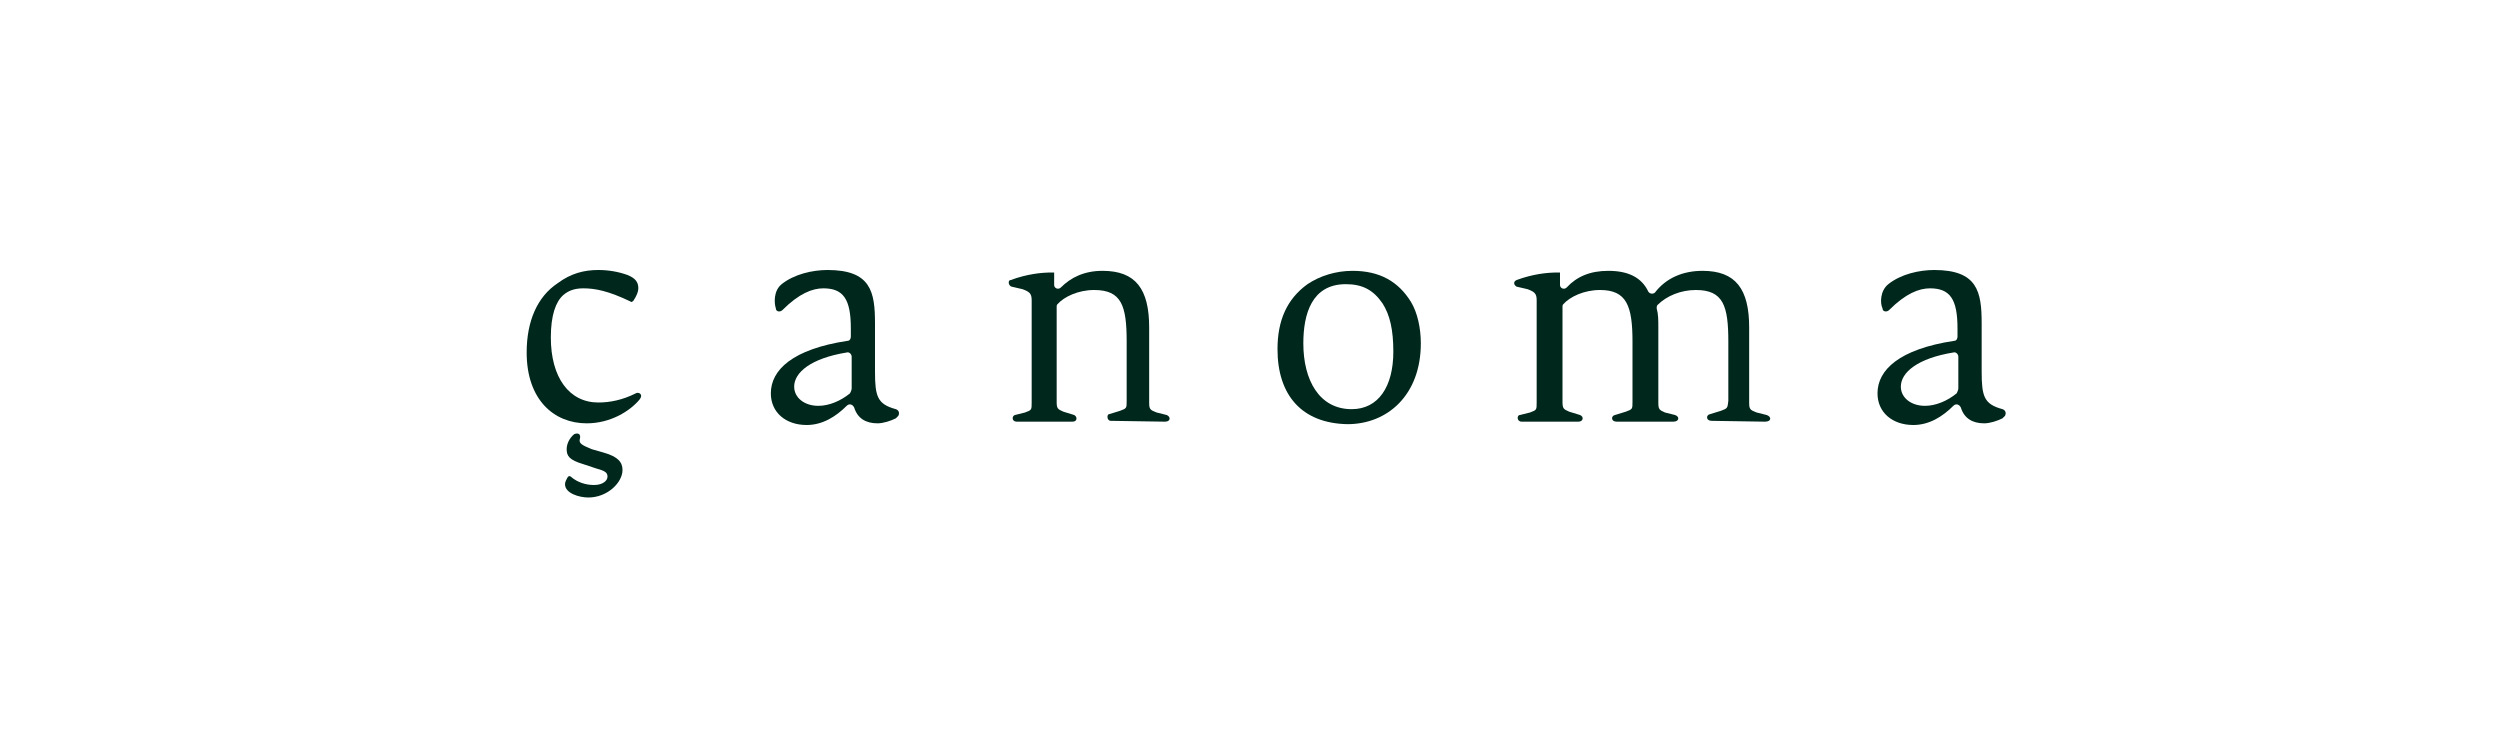 <?xml version="1.0" encoding="utf-8"?>
<!-- Generator: Adobe Illustrator 28.3.0, SVG Export Plug-In . SVG Version: 6.00 Build 0)  -->
<svg version="1.1" id="レイヤー_1" xmlns="http://www.w3.org/2000/svg" xmlns:xlink="http://www.w3.org/1999/xlink" x="0px"
	 y="0px" viewBox="0 0 300 90" style="enable-background:new 0 0 300 90;" xml:space="preserve">
<style type="text/css">
	.st0{fill:#00271C;}
</style>
<g>
	<g id="_レイヤー_1-2_00000115500940473155714860000011306593594056933767_">
		<path class="st0" d="M76.7,48c-1.1,1.3-3.4,2.8-6.3,2.8c-3.9,0-7.2-2.8-7.2-8.5c0-3.8,1.3-6.7,3.7-8.3c1.6-1.2,3.2-1.6,4.9-1.6
			c1.2,0,2.4,0.2,3.5,0.6c1,0.4,1.3,0.9,1.3,1.6c0,0.4-0.2,0.9-0.6,1.5c-0.1,0.1-0.3,0.2-0.3,0.1c-2.7-1.3-4.3-1.6-5.7-1.6
			c-1.1,0-1.8,0.3-2.4,0.8c-0.9,0.8-1.5,2.4-1.5,5.1c0,4.8,2.2,7.8,5.7,7.8c1.4,0,2.9-0.3,4.5-1.1C76.6,47,77.3,47.3,76.7,48
			L76.7,48z M69.6,52.6c-0.2,0.6,0.2,0.8,1.4,1.3l1.4,0.4c1.8,0.5,2.3,1.2,2.3,2.1c0,1.5-1.8,3.3-4.1,3.3c-1.1,0-2.8-0.5-2.8-1.6
			c0-0.3,0.2-0.6,0.3-0.8c0.1-0.2,0.3-0.2,0.4-0.1c0.8,0.7,1.8,1,2.8,1c1,0,1.6-0.5,1.6-1c0-0.5-0.3-0.7-1.4-1L70,55.7
			c-1.7-0.5-2-1-2-1.8c0-0.6,0.3-1.3,0.9-1.8C69.4,51.9,69.7,52.1,69.6,52.6z"/>
		<path class="st0" d="M93.8,34.1c1.5-1.2,3.7-1.7,5.5-1.7c5.2,0,5.7,2.6,5.7,6.4v5.8c0,3,0.3,3.9,2.5,4.5c0.3,0.1,0.5,0.4,0.3,0.8
			l0,0c-0.1,0.1-0.2,0.2-0.3,0.3c-0.6,0.3-1.5,0.6-2.2,0.6c-1.4,0-2.4-0.6-2.8-1.9c-0.2-0.4-0.6-0.5-0.9-0.2
			c-1.3,1.3-2.9,2.3-4.8,2.3c-2.5,0-4.3-1.5-4.3-3.8c0-2.8,2.6-5.3,9.2-6.3c0.3,0,0.4-0.3,0.4-0.5v-1c0-3.5-0.9-4.8-3.3-4.8
			c-1.3,0-2.9,0.6-4.9,2.6c-0.3,0.3-0.8,0.2-0.8-0.2C92.9,36.4,92.8,34.9,93.8,34.1L93.8,34.1z M102.2,46.6v-3.8
			c0-0.3-0.3-0.6-0.6-0.5c-4.3,0.7-6.3,2.4-6.3,4.1c0,1.3,1.2,2.3,2.9,2.3c1.3,0,2.7-0.6,3.8-1.5C102.1,47,102.2,46.8,102.2,46.6
			L102.2,46.6z"/>
		<path class="st0" d="M226.6,34.1c1.5-1.2,3.7-1.7,5.5-1.7c5.2,0,5.7,2.6,5.7,6.4v5.8c0,3,0.3,3.9,2.5,4.5c0.3,0.1,0.5,0.4,0.3,0.8
			l0,0c-0.1,0.1-0.2,0.2-0.3,0.3c-0.6,0.3-1.5,0.6-2.2,0.6c-1.4,0-2.4-0.6-2.8-1.9c-0.2-0.4-0.6-0.5-0.9-0.2
			c-1.3,1.3-2.9,2.3-4.8,2.3c-2.5,0-4.3-1.5-4.3-3.8c0-2.8,2.6-5.3,9.2-6.3c0.3,0,0.4-0.3,0.4-0.5v-1c0-3.5-0.9-4.8-3.3-4.8
			c-1.3,0-2.9,0.6-4.9,2.6c-0.3,0.3-0.8,0.2-0.8-0.2C225.6,36.4,225.6,34.9,226.6,34.1L226.6,34.1z M235,46.6v-3.8
			c0-0.3-0.3-0.6-0.6-0.5c-4.3,0.7-6.3,2.4-6.3,4.1c0,1.3,1.2,2.3,2.9,2.3c1.3,0,2.7-0.6,3.8-1.5C234.9,47,235,46.8,235,46.6
			L235,46.6z"/>
		<path class="st0" d="M133.3,50.5c-0.5,0-0.5-0.8-0.2-0.8l1.3-0.4c0.8-0.3,0.8-0.3,0.8-1.2c0-0.9,0-2.9,0-4.8V41
			c0-4.3-0.6-6.2-3.9-6.2c-1.9,0-3.6,0.8-4.4,1.7c-0.1,0.1-0.1,0.2-0.1,0.3v6.6c0,1.8,0,3.8,0,4.8c0,0.8,0.1,0.9,0.8,1.2l1.3,0.4
			c0.4,0.2,0.4,0.8-0.2,0.8H122c-0.6,0-0.6-0.7-0.2-0.8l1.2-0.3c0.8-0.3,0.8-0.3,0.8-1.2c0-0.9,0-2.9,0-4.8v-3.3c0-1.7,0-3.3,0-4.2
			c0-0.8-0.3-1-1.1-1.3l-1.3-0.3c-0.4-0.1-0.5-0.8-0.1-0.8c1.9-0.7,3.6-0.9,4.9-0.9h0.3v1.5c0,0.4,0.5,0.6,0.8,0.3
			c1.2-1.2,2.8-2,5-2c4,0,5.6,2.2,5.6,6.8v4.2c0,1.8,0,3.8,0,4.8c0,0.8,0.1,0.9,0.9,1.2l1.2,0.3c0.5,0.2,0.5,0.8-0.2,0.8L133.3,50.5
			L133.3,50.5z"/>
		<path class="st0" d="M153.3,41.9c0-3.4,1.1-6,3.6-7.8c1.5-1,3.4-1.6,5.4-1.6c3.3,0,5.5,1.3,7,3.7c0.8,1.3,1.2,3.2,1.2,5
			c0,6.2-4,9.7-8.8,9.7C156.2,50.8,153.3,47.4,153.3,41.9L153.3,41.9z M167.2,42.2c0-2.6-0.4-4.4-1.3-5.8c-1.1-1.6-2.4-2.3-4.4-2.3
			c-4.1,0-5.1,3.6-5.1,7.1c0,4.4,1.9,7.9,5.8,7.9C165.4,49.1,167.2,46.4,167.2,42.2L167.2,42.2z"/>
		<path class="st0" d="M190,50.5h-6.8 M201.1,50.5h-6.8 M212.4,50.5h-6.9 M205.4,50.5c-0.7,0-0.7-0.7-0.2-0.8l1.3-0.4
			c0.8-0.3,0.8-0.3,0.9-1.2c0-0.9,0-2.9,0-4.8V41c0-4.3-0.6-6.2-3.9-6.2c-1.8,0-3.5,0.7-4.6,1.8c-0.1,0.1-0.1,0.3-0.1,0.4
			c0.2,0.7,0.2,1.4,0.2,2.3v4.2c0,1.8,0,3.8,0,4.8c0,0.8,0.1,0.9,0.8,1.2l1.2,0.3c0.6,0.2,0.5,0.8-0.2,0.8h-6.8
			c-0.7,0-0.7-0.7-0.2-0.8l1.3-0.4c0.8-0.3,0.8-0.3,0.8-1.2c0-0.9,0-2.9,0-4.8V41c0-4.3-0.7-6.2-3.9-6.2c-1.9,0-3.6,0.8-4.4,1.7
			c-0.1,0.1-0.1,0.2-0.1,0.3v6.6c0,1.8,0,3.8,0,4.8c0,0.8,0.1,0.9,0.8,1.2l1.3,0.4c0.5,0.2,0.4,0.8-0.2,0.8h-6.8
			c-0.6,0-0.6-0.8-0.2-0.8l1.2-0.3c0.8-0.3,0.8-0.3,0.8-1.2c0-0.9,0-2.9,0-4.8v-3.3c0-1.7,0-3.3,0-4.2c0-0.8-0.3-1-1.1-1.3l-1.3-0.3
			c-0.2-0.1-0.3-0.3-0.3-0.4l0,0c0-0.2,0.1-0.3,0.3-0.4c1.9-0.7,3.6-0.9,4.9-0.9h0.3v1.5c0,0.4,0.5,0.6,0.8,0.3c1.2-1.3,2.8-2,5-2
			c2.4,0,4,0.8,4.8,2.5c0.2,0.3,0.6,0.3,0.8,0.1c1.3-1.7,3.3-2.6,5.7-2.6c4,0,5.6,2.2,5.6,6.8v4.2c0,1.8,0,3.8,0,4.8
			c0,0.8,0.1,0.9,0.9,1.2l1.2,0.3c0.6,0.2,0.6,0.8-0.2,0.8L205.4,50.5L205.4,50.5z"/>
	</g>
</g>
</svg>
